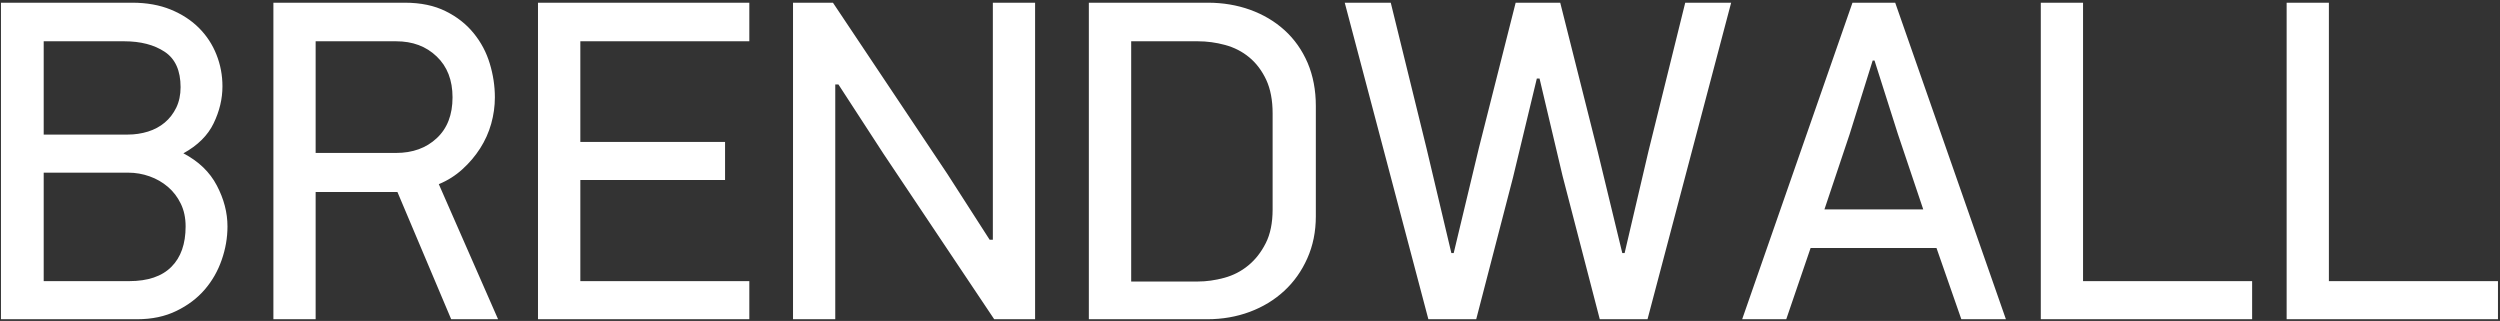 <?xml version="1.0" encoding="UTF-8"?> <svg xmlns="http://www.w3.org/2000/svg" width="1293" height="166" viewBox="0 0 1293 166" fill="none"><rect x="0" y="0" width="1293" height="166" fill="#333333" stroke="none"/> <g clip-path="url(#clip0_227_2192)"> <path d="M117.65 117.1C117.65 122.967 116.65 128.75 114.65 134.45C112.683 140.15 109.767 145.25 105.9 149.75C102 154.284 97.117 157.967 91.25 160.8C85.383 163.667 78.65 165.1 71.05 165.1H0.5V1.4H68.45C75.883 1.4 82.5 2.584 88.3 4.95C94.067 7.317 98.933 10.484 102.9 14.45C106.867 18.417 109.883 23.017 111.95 28.25C114.017 33.45 115.05 38.917 115.05 44.65C115.05 51.117 113.533 57.484 110.5 63.75C107.5 70.017 102.283 75.2 94.85 79.3C102.75 83.434 108.517 88.984 112.15 95.95C115.817 102.917 117.65 109.967 117.65 117.1ZM93.4 45.1C93.4 36.534 90.667 30.434 85.2 26.8C79.733 23.167 72.733 21.35 64.2 21.35H22.6V69.6H66.1C69.733 69.6 73.217 69.084 76.55 68.05C79.85 67.017 82.733 65.467 85.2 63.4C87.667 61.334 89.65 58.767 91.15 55.7C92.65 52.6 93.4 49.067 93.4 45.1ZM96 117.1C96 112.667 95.167 108.75 93.5 105.35C91.867 101.95 89.65 99.05 86.85 96.65C84.083 94.284 80.917 92.467 77.35 91.2C73.783 89.934 70.1 89.3 66.3 89.3H22.6V145.4H66.8C76.467 145.4 83.75 142.934 88.65 138C93.55 133.1 96 126.134 96 117.1ZM209.35 1.4C217.583 1.4 224.633 2.867 230.5 5.8C236.367 8.7 241.2 12.5 245 17.2C248.8 21.867 251.567 27.084 253.3 32.85C255.067 38.65 255.95 44.484 255.95 50.35C255.95 54.917 255.317 59.467 254.05 64C252.783 68.5 250.883 72.734 248.35 76.701C245.817 80.667 242.767 84.267 239.2 87.5C235.633 90.767 231.55 93.35 226.95 95.25L257.6 165.1H233.35L205.55 99.3H163.25V165.1H141.4V1.4H209.35ZM234.05 50.35C234.05 41.45 231.317 34.401 225.85 29.201C220.417 23.967 213.417 21.35 204.85 21.35H163.25V79.1H204.85C213.417 79.1 220.417 76.567 225.85 71.5C231.317 66.434 234.05 59.384 234.05 50.35ZM278.25 165.1V1.4H387.55V21.35H300.15V73.4H375V93.1H300.15V145.4H387.55V165.1H278.25ZM513.5 124V1.4H535.35V165.1H514.2L456.95 79.55L433.65 43.7H432V165.1H410.15V1.4H430.8L490 90L511.85 124H513.5ZM680.55 111.85C680.55 119.784 679.083 127.034 676.15 133.6C673.217 140.2 669.217 145.834 664.15 150.5C659.083 155.167 653.15 158.767 646.35 161.3C639.517 163.834 632.233 165.1 624.5 165.1H563.15V1.4H624.7C632.467 1.4 639.75 2.617 646.55 5.05C653.383 7.517 659.333 11.05 664.4 15.65C669.467 20.25 673.433 25.867 676.3 32.5C679.133 39.167 680.55 46.617 680.55 54.85V111.85ZM658.2 58.651C658.2 51.85 657.1 46.067 654.9 41.3C652.667 36.534 649.733 32.65 646.1 29.65C642.467 26.65 638.3 24.517 633.6 23.25C628.933 21.984 624.233 21.35 619.5 21.35H585.05V145.6H619.5C623.933 145.6 628.483 144.967 633.15 143.7C637.817 142.434 641.967 140.3 645.6 137.3C649.267 134.3 652.283 130.45 654.65 125.75C657.017 121.084 658.2 115.267 658.2 108.3V58.651ZM794.85 40.6L782.5 91.9L763.5 165.1H738.75L695.5 1.4H719.3L737.8 76.701L750.65 130.9H751.85L764.9 76.45L783.9 1.4H806.95L826.45 78.85L839.05 130.9H840.25L852.6 78.15L871.6 1.4H895.35L852.1 165.1H827.4L808.15 90.95L796.25 40.6H794.85ZM1014.4 165.1L1001.55 128.25H936.45L923.85 165.1H901.05L958.1 1.4H980.2L1037.45 165.1H1014.4ZM968.55 31.3L956.65 69.35L943.6 108.3H994.7L981.6 69.35L969.5 31.3H968.55ZM1055.5 165.1V1.4H1077.35V145.4H1164.8V165.1H1055.5ZM1182.65 165.1V1.4H1204.5V145.4H1291.95V165.1H1182.65Z" fill="white"></path> </g> <defs> <clipPath id="clip0_227_2192"> <rect width="1292" height="165" fill="white" transform="translate(0.5 0.5)"></rect> </clipPath> </defs> </svg> 